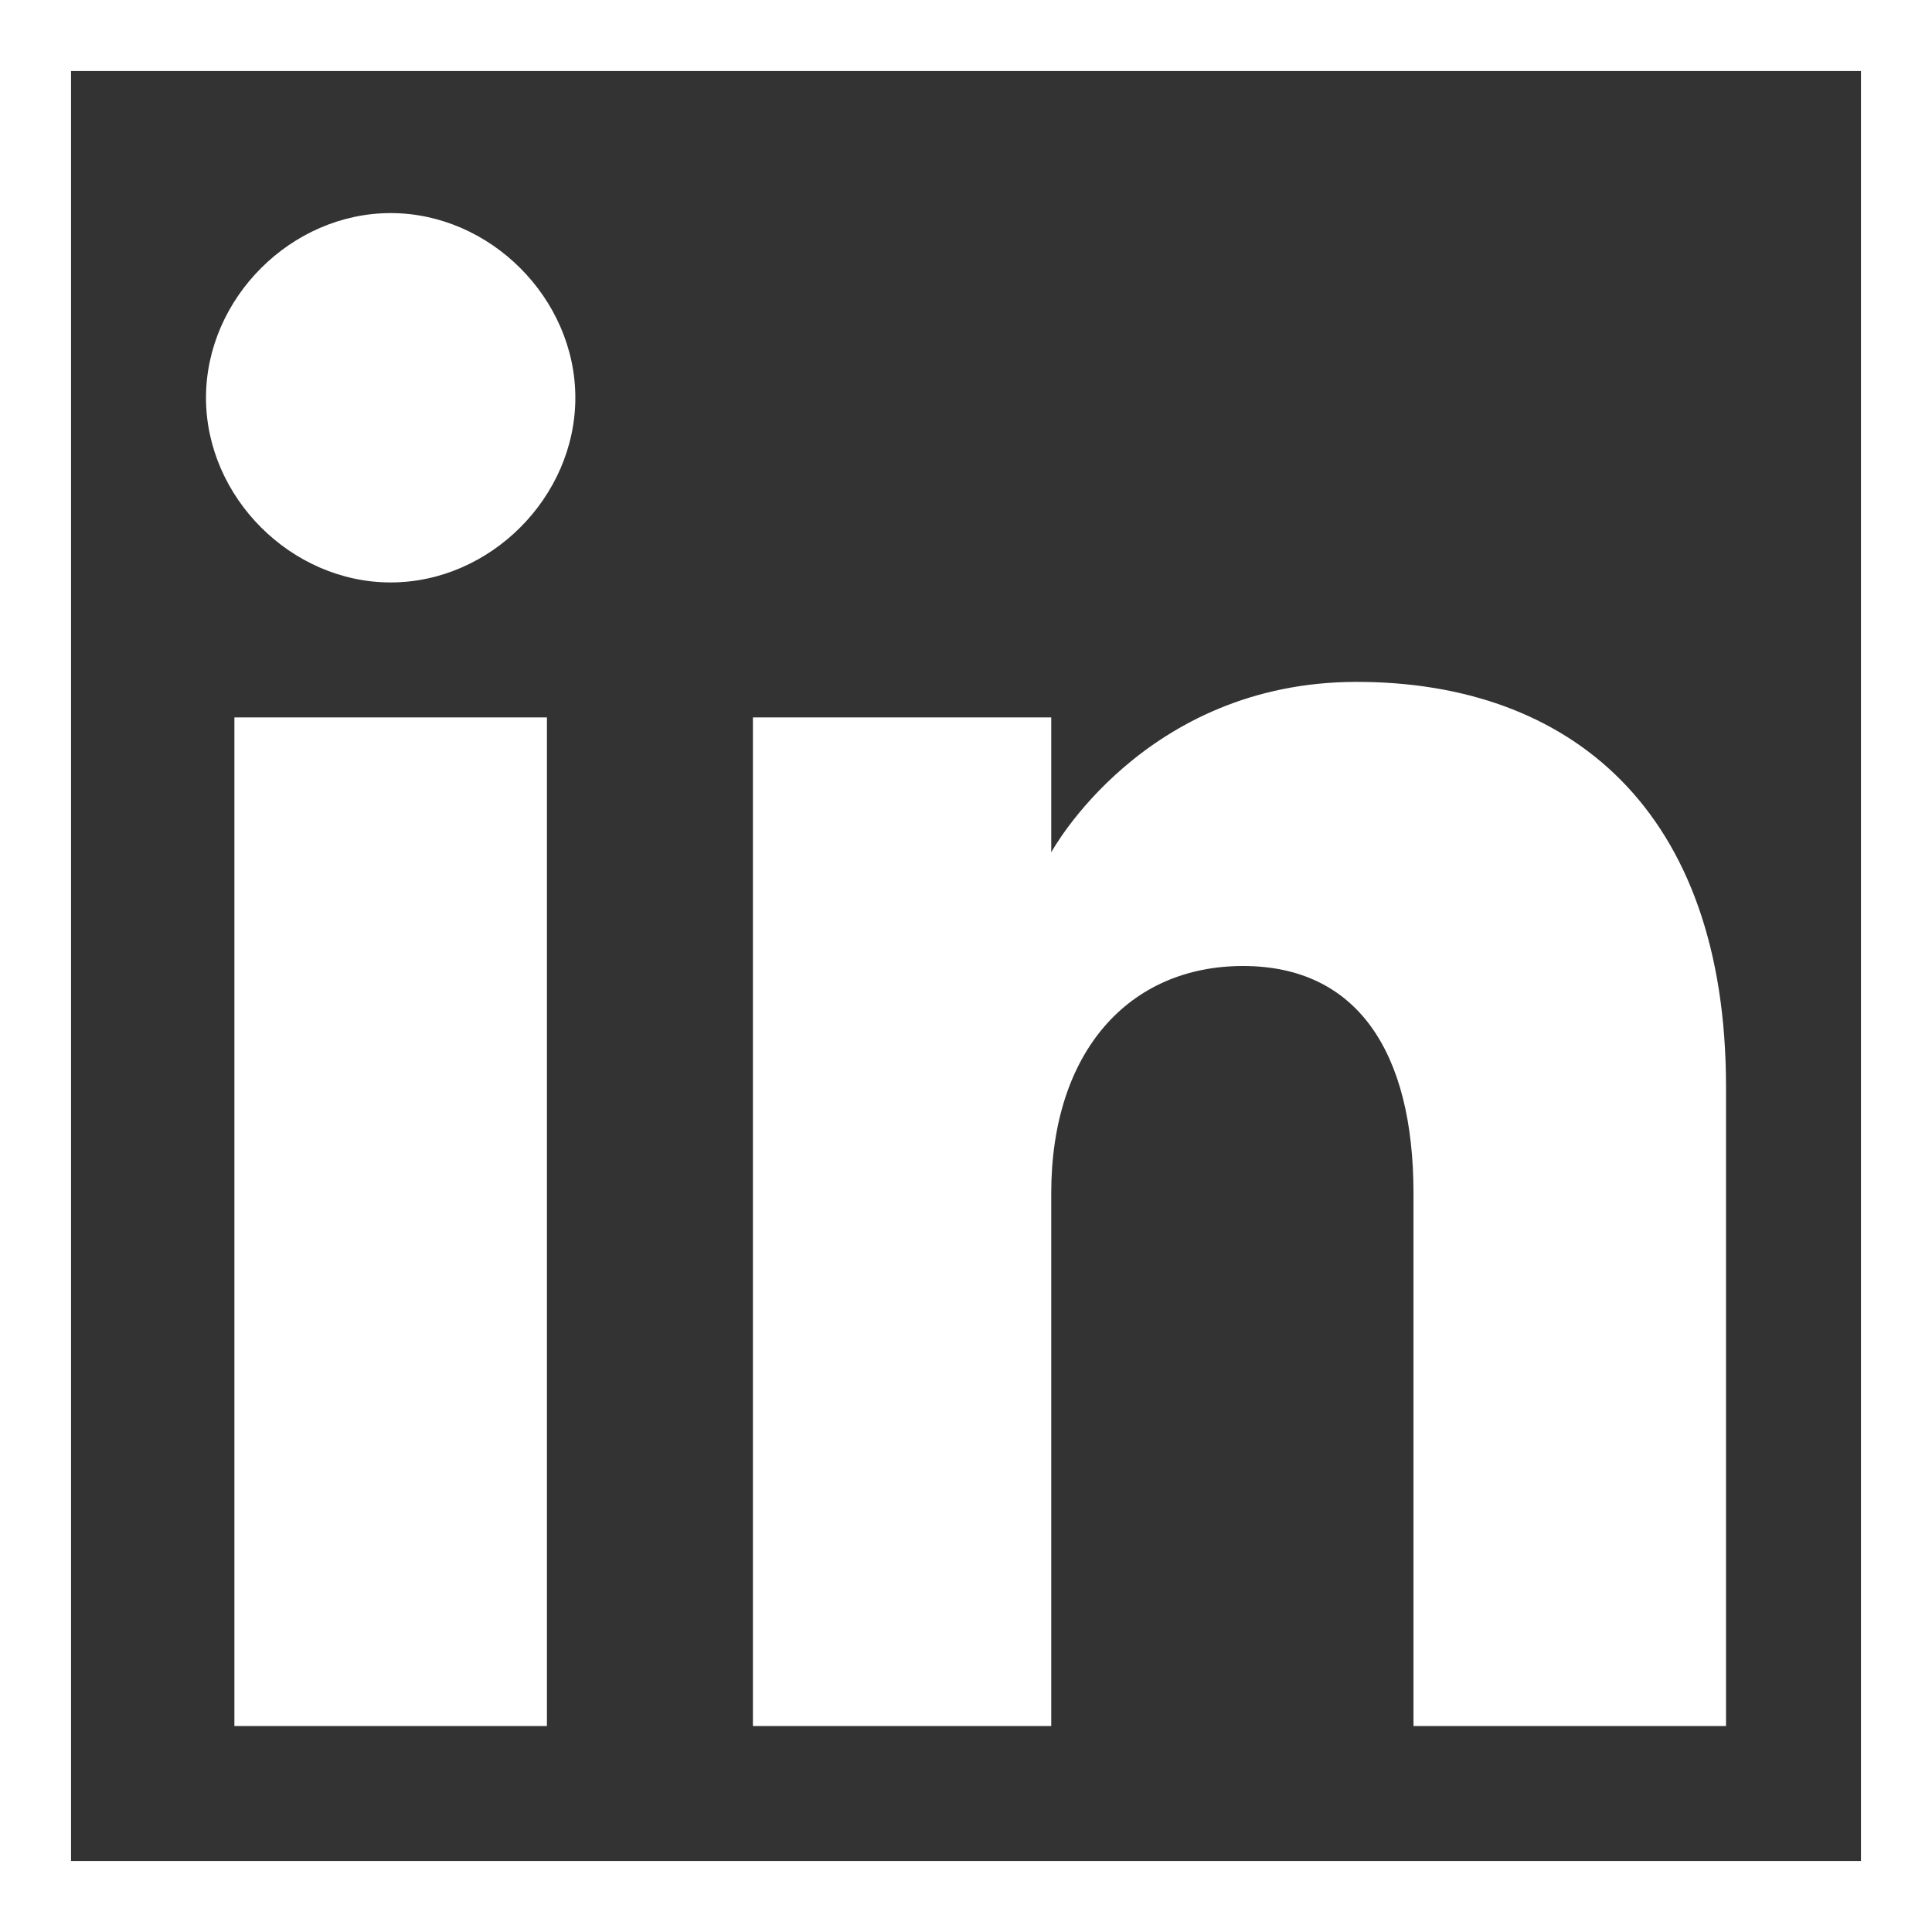 <?xml version="1.0" encoding="UTF-8"?>
<svg id="Layer_2" xmlns="http://www.w3.org/2000/svg" version="1.1" viewBox="0 0 27.2 27.2">
  <rect x="0" y="0" width="27.2" height="27.2" fill="#333333" stroke="none"/>
  <!-- Generator: Adobe Illustrator 29.7.1, SVG Export Plug-In . SVG Version: 2.1.1 Build 8)  -->
  <defs>
    <style>
      .st0 {
        fill: #fff;
        fill-rule: evenodd;
      }

      .st1 {
        fill: none;
        stroke: #fff;
        stroke-miterlimit: 10;
      }
    </style>
  </defs>
  <rect class="st1" x=".5" y=".5" width="26.2" height="26.2"/>
  <path class="st0" d="M24.3,24.3h-4.4v-7.5c0-2-.8-3.2-2.4-3.2s-2.7,1.2-2.7,3.2v7.5h-4.2v-14.2h4.2v1.9s1.3-2.4,4.3-2.4,5.2,1.8,5.2,5.7v9ZM5.5,8.2c-1.4,0-2.6-1.2-2.6-2.6s1.2-2.6,2.6-2.6,2.6,1.2,2.6,2.6-1.2,2.6-2.6,2.6ZM3.3,24.3h4.4v-14.2H3.3v14.2Z"/>
</svg>